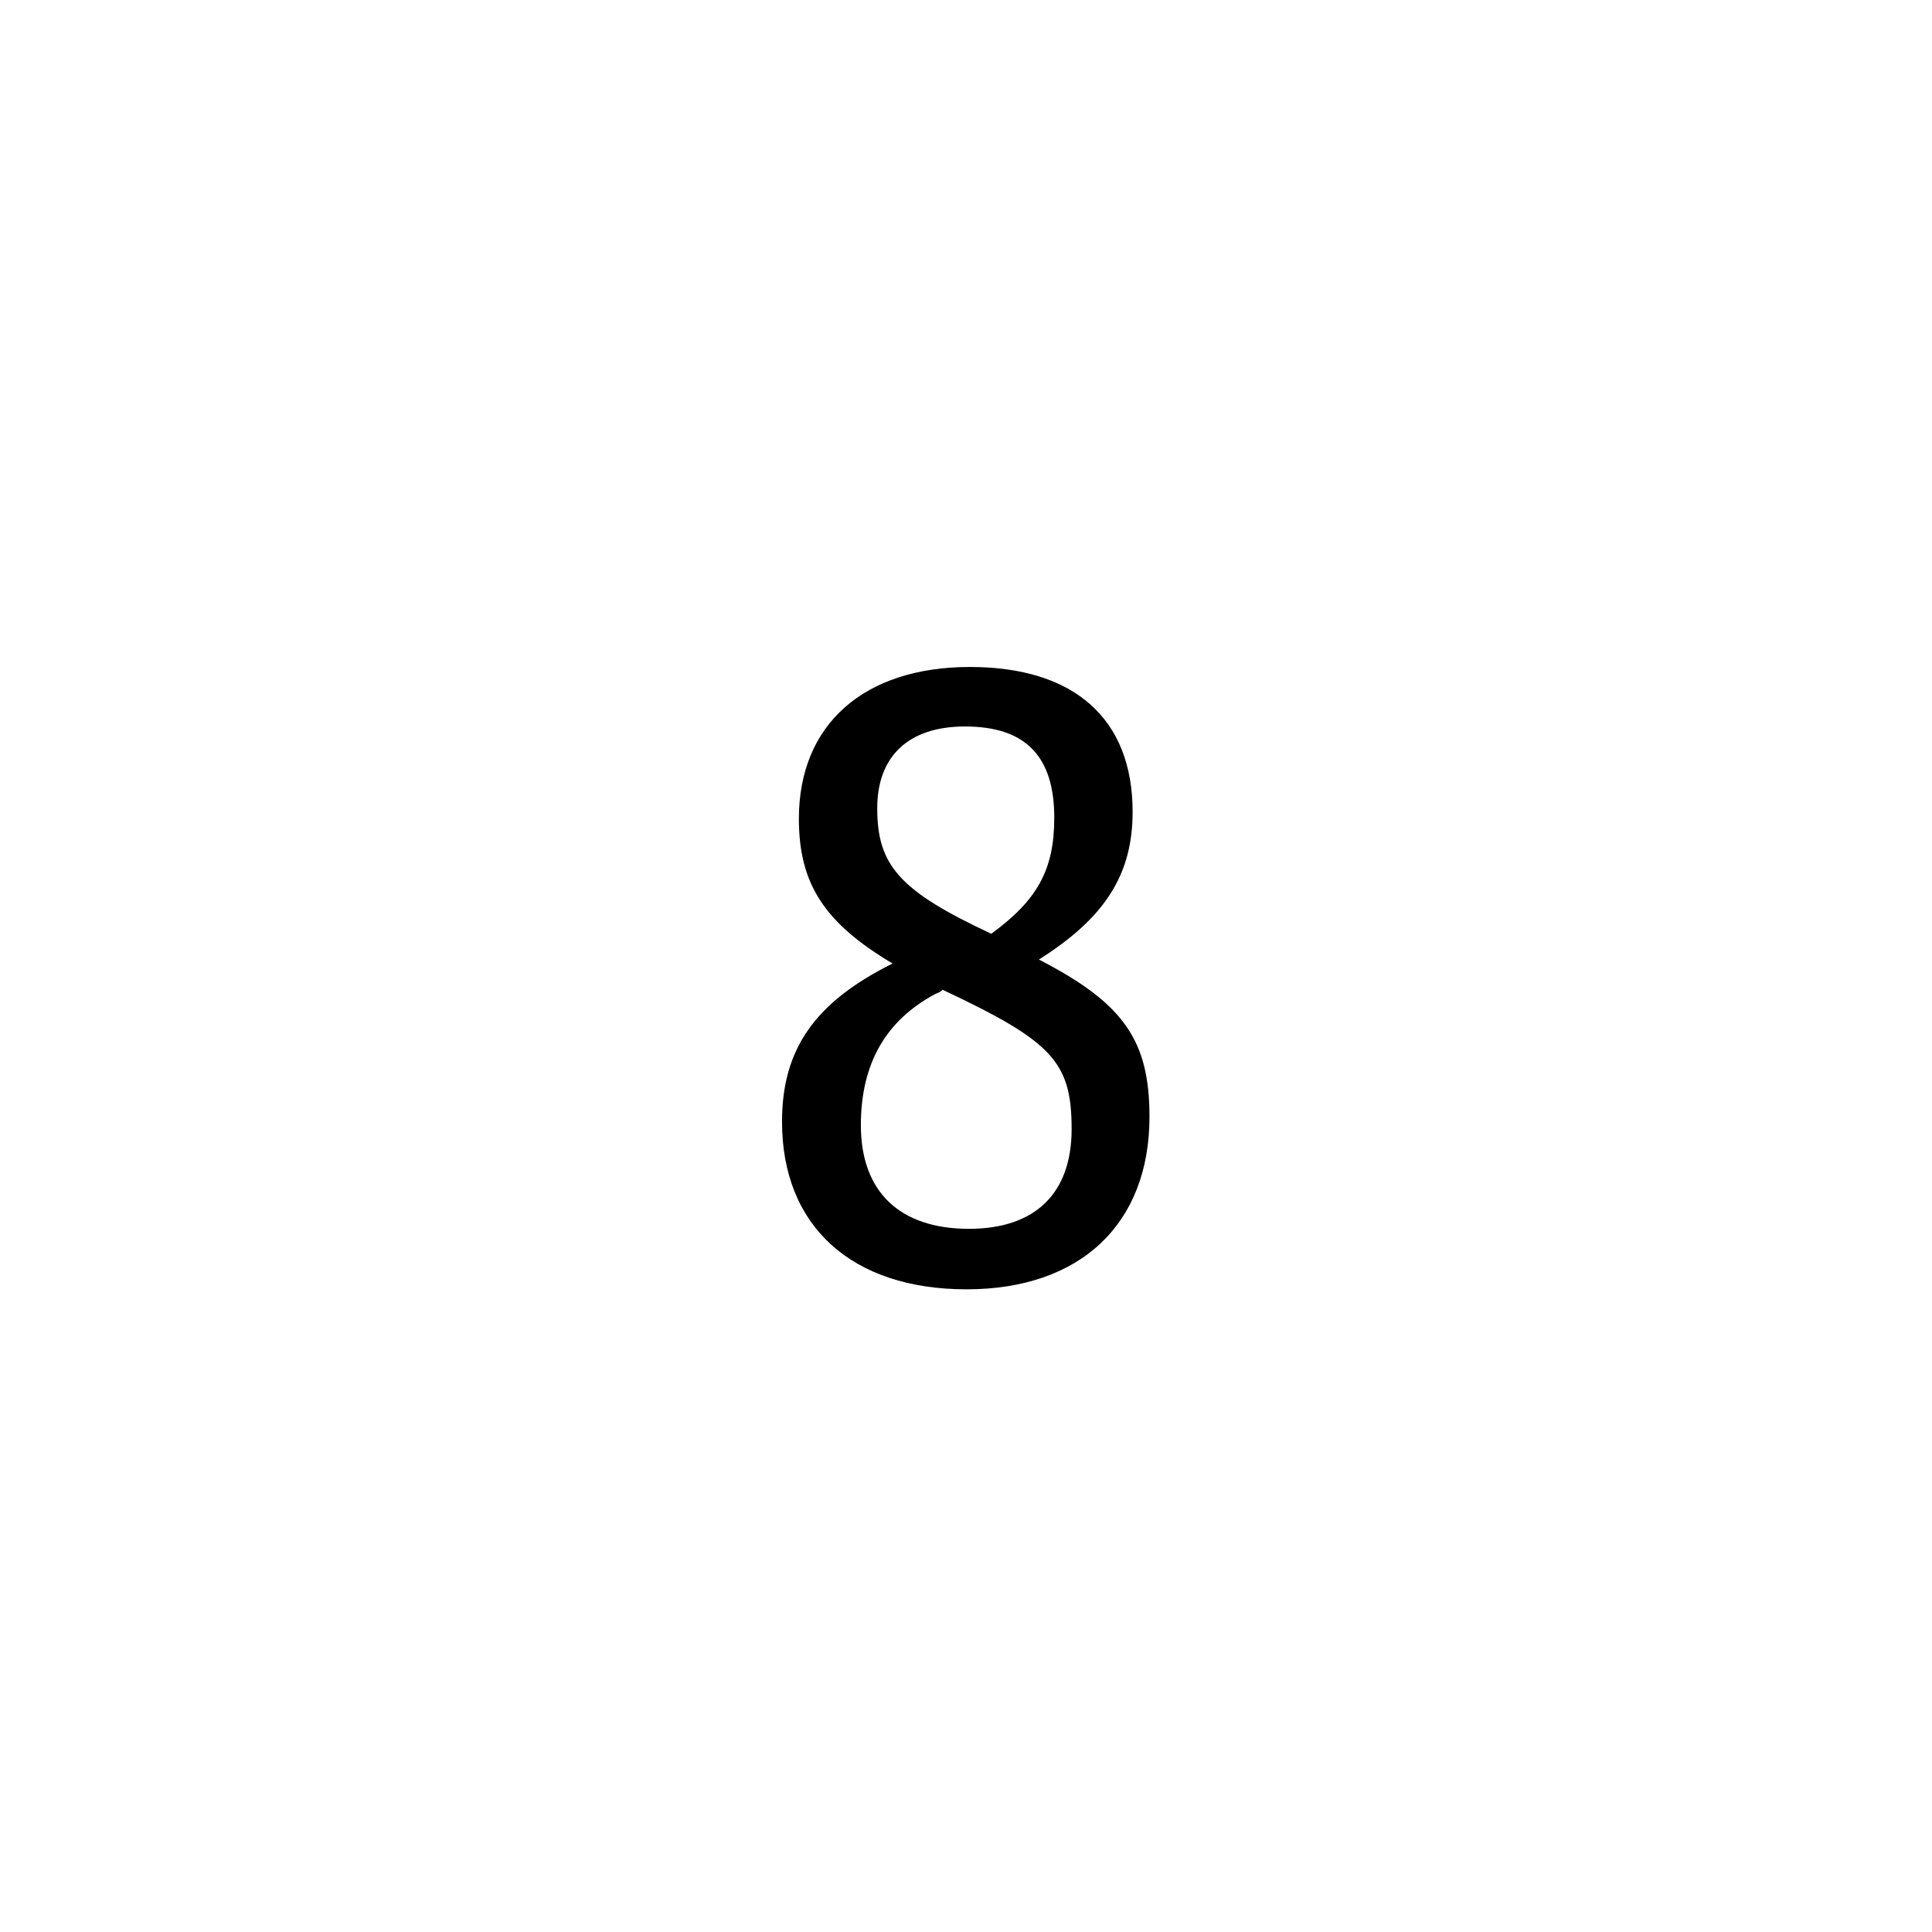 <?xml version="1.0" encoding="utf-8"?>
<!-- Generator: Adobe Illustrator 26.3.1, SVG Export Plug-In . SVG Version: 6.00 Build 0)  -->
<svg version="1.1" id="A" xmlns="http://www.w3.org/2000/svg" xmlns:xlink="http://www.w3.org/1999/xlink" x="0px" y="0px"
	 viewBox="0 0 38.96 38.96" enable-background="new 0 0 38.96 38.96" xml:space="preserve">
<g id="XMLID_2_">
	<path d="M23.18,22.52c0,2.16-1.39,3.48-3.69,3.48c-2.31,0-3.72-1.27-3.72-3.38c0-1.46,0.66-2.41,2.23-3.19
		c-1.38-0.82-1.89-1.61-1.89-2.92c0-1.9,1.31-3.06,3.45-3.06c2.11,0,3.28,1.05,3.28,2.92c0,1.27-0.56,2.14-1.89,2.98
		C22.66,20.23,23.18,20.98,23.18,22.52z M18.87,20.04c-1,0.53-1.51,1.4-1.51,2.65c0,1.34,0.78,2.09,2.18,2.09
		c1.33,0,2.07-0.71,2.07-2.01c0-1.36-0.39-1.77-2.6-2.81C18.95,20.01,18.94,20.01,18.87,20.04z M21.26,16.49
		c0-1.24-0.58-1.84-1.8-1.84c-1.14,0-1.77,0.6-1.77,1.65c0,1.16,0.46,1.67,2.3,2.53C20.92,18.15,21.26,17.54,21.26,16.49z"/>
</g>
</svg>
